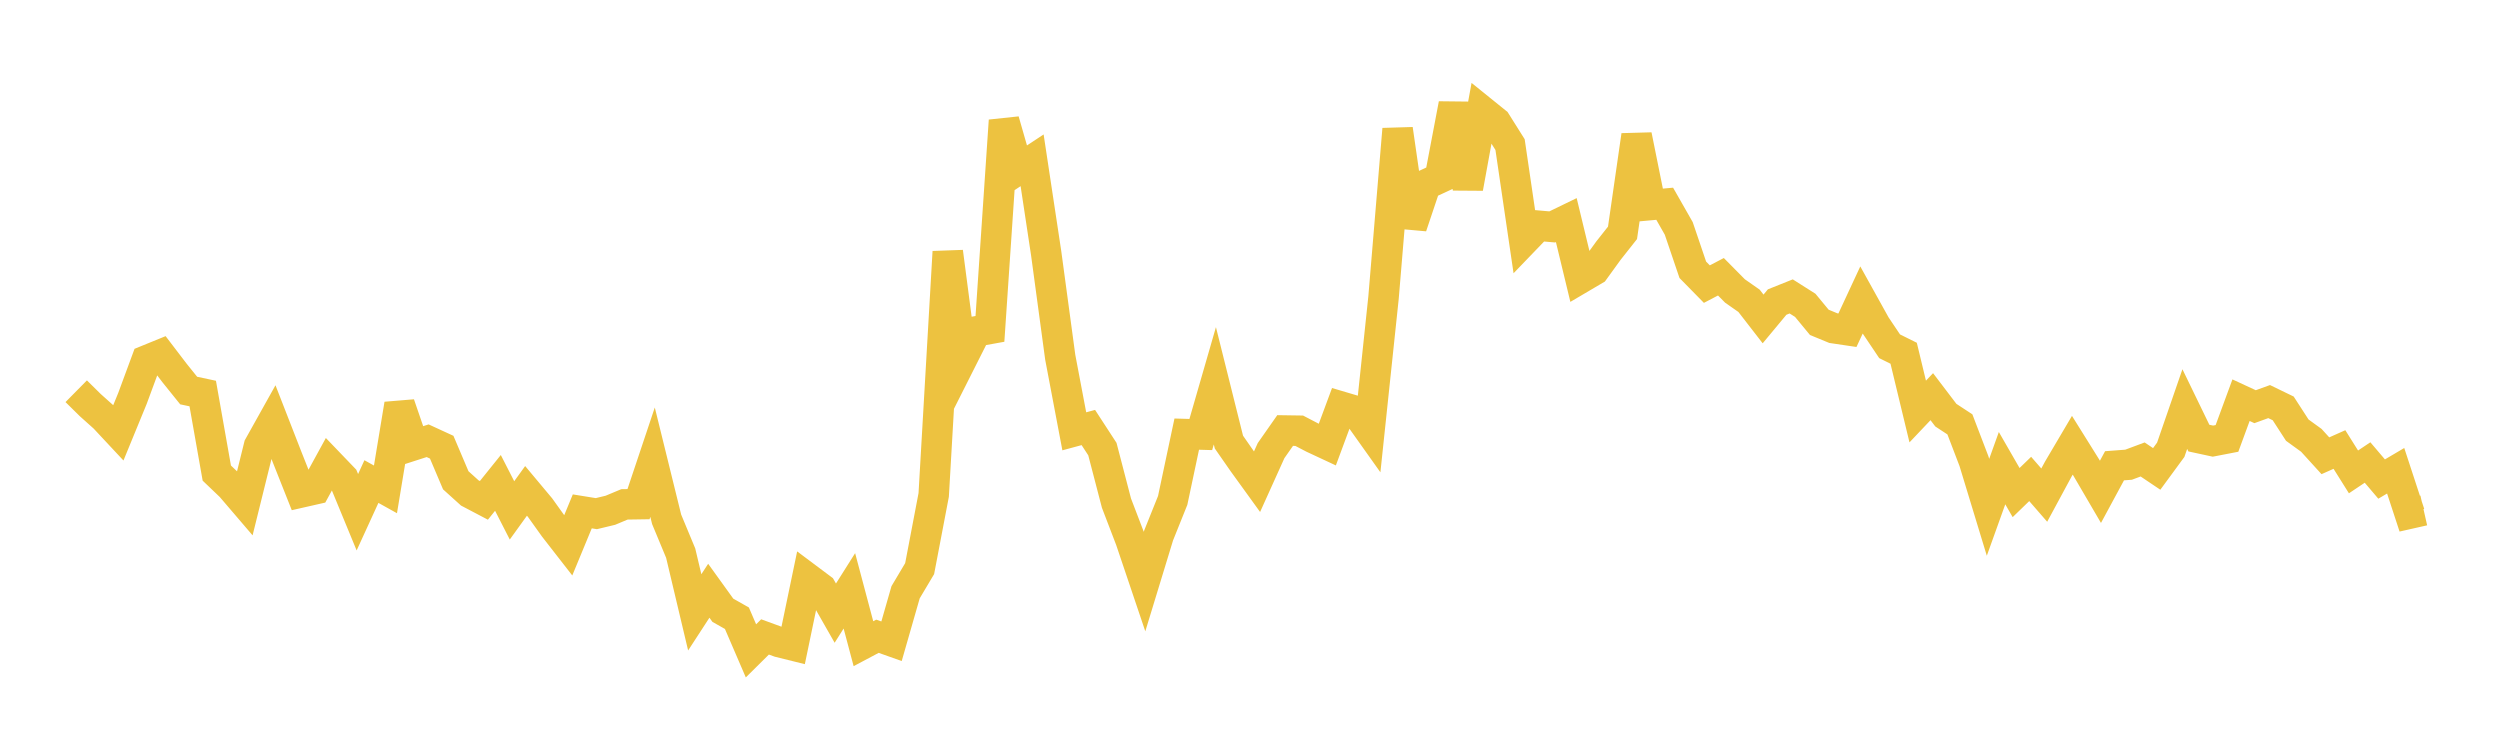 <svg width="164" height="48" xmlns="http://www.w3.org/2000/svg" xmlns:xlink="http://www.w3.org/1999/xlink"><path fill="none" stroke="rgb(237,194,64)" stroke-width="2" d="M5,25.665L5.922,26.575L6.844,27.4L7.766,28.387L8.689,26.138L9.611,23.642L10.533,23.266L11.455,24.474L12.377,25.62L13.299,25.816L14.222,31.034L15.144,31.915L16.066,32.992L16.988,29.265L17.91,27.614L18.832,29.98L19.754,32.304L20.677,32.094L21.599,30.409L22.521,31.369L23.443,33.603L24.365,31.59L25.287,32.103L26.21,26.517L27.132,29.209L28.054,28.912L28.976,29.336L29.898,31.507L30.82,32.339L31.743,32.824L32.665,31.678L33.587,33.481L34.509,32.202L35.431,33.304L36.353,34.594L37.275,35.779L38.198,33.546L39.12,33.695L40.042,33.473L40.964,33.087L41.886,33.073L42.808,30.319L43.731,34.067L44.653,36.286L45.575,40.17L46.497,38.753L47.419,40.033L48.341,40.555L49.263,42.696L50.186,41.782L51.108,42.119L52.03,42.348L52.952,37.914L53.874,38.604L54.796,40.222L55.719,38.759L56.641,42.227L57.563,41.738L58.485,42.066L59.407,38.852L60.329,37.302L61.251,32.466L62.174,16.521L63.096,23.571L64.018,21.742L64.94,21.575L65.862,7.91L66.784,11.125L67.707,10.516L68.629,16.614L69.551,23.432L70.473,28.294L71.395,28.045L72.317,29.461L73.24,33.005L74.162,35.411L75.084,38.144L76.006,35.123L76.928,32.827L77.85,28.478L78.772,28.505L79.695,25.308L80.617,29.001L81.539,30.326L82.461,31.601L83.383,29.559L84.305,28.242L85.228,28.256L86.15,28.737L87.072,29.167L87.994,26.679L88.916,26.952L89.838,28.249L90.76,19.52L91.683,8.474L92.605,14.857L93.527,12.109L94.449,11.682L95.371,6.829L96.293,12.338L97.216,7.275L98.138,8.019L99.06,9.485L99.982,15.763L100.904,14.805L101.826,14.886L102.749,14.438L103.671,18.257L104.593,17.714L105.515,16.441L106.437,15.274L107.359,8.877L108.281,13.45L109.204,13.366L110.126,14.983L111.048,17.699L111.97,18.638L112.892,18.155L113.814,19.087L114.737,19.733L115.659,20.923L116.581,19.814L117.503,19.445L118.425,20.03L119.347,21.146L120.269,21.526L121.192,21.663L122.114,19.68L123.036,21.341L123.958,22.715L124.88,23.173L125.802,26.996L126.725,26.022L127.647,27.234L128.569,27.839L129.491,30.249L130.413,33.279L131.335,30.711L132.257,32.313L133.18,31.419L134.102,32.48L135.024,30.772L135.946,29.209L136.868,30.686L137.79,32.264L138.713,30.555L139.635,30.485L140.557,30.141L141.479,30.761L142.401,29.504L143.323,26.835L144.246,28.739L145.168,28.938L146.09,28.76L147.012,26.252L147.934,26.679L148.856,26.344L149.778,26.791L150.701,28.217L151.623,28.885L152.545,29.898L153.467,29.488L154.389,30.957L155.311,30.34L156.234,31.426L157.156,30.882L158.078,33.694L159,33.486"></path></svg>